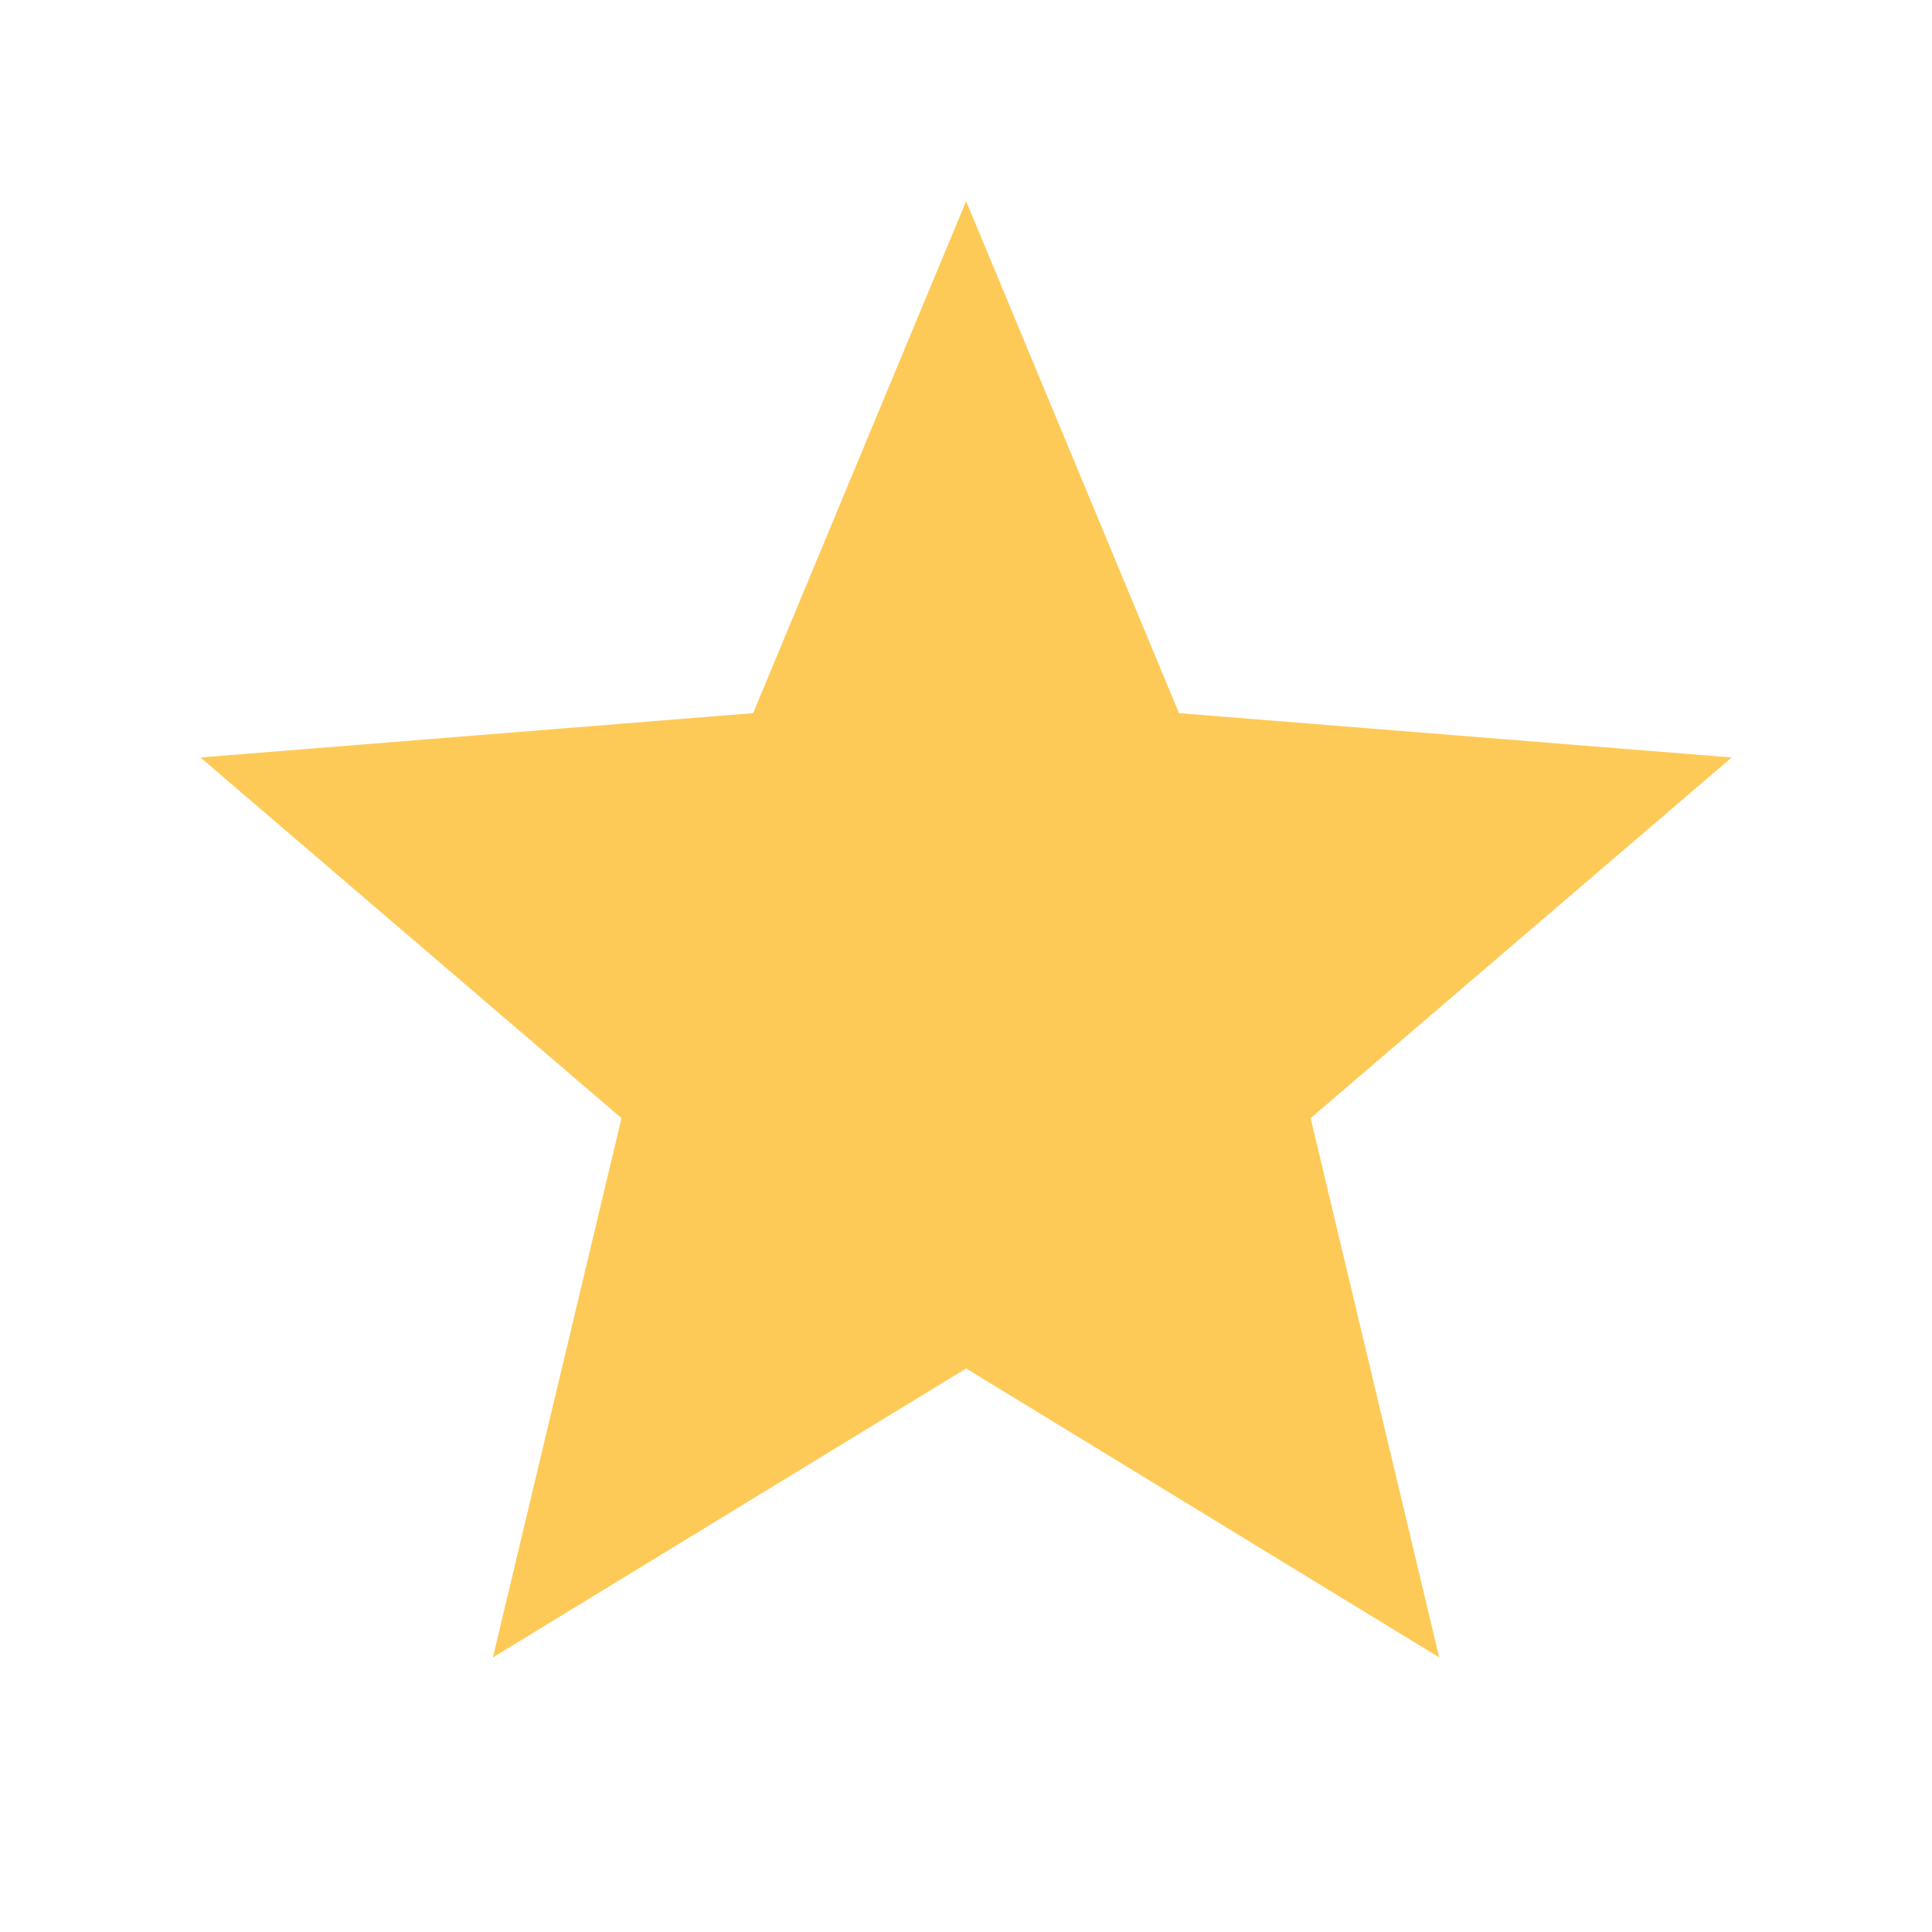 <?xml version="1.0" encoding="UTF-8"?> <svg xmlns="http://www.w3.org/2000/svg" width="16" height="16" viewBox="0 0 16 16" fill="none"><path d="M8.001 11.333L4.082 13.726L5.147 9.26L1.66 6.273L6.237 5.906L8.001 1.666L9.764 5.906L14.341 6.273L10.854 9.26L11.919 13.726L8.001 11.333Z" fill="#FECA57"></path></svg> 